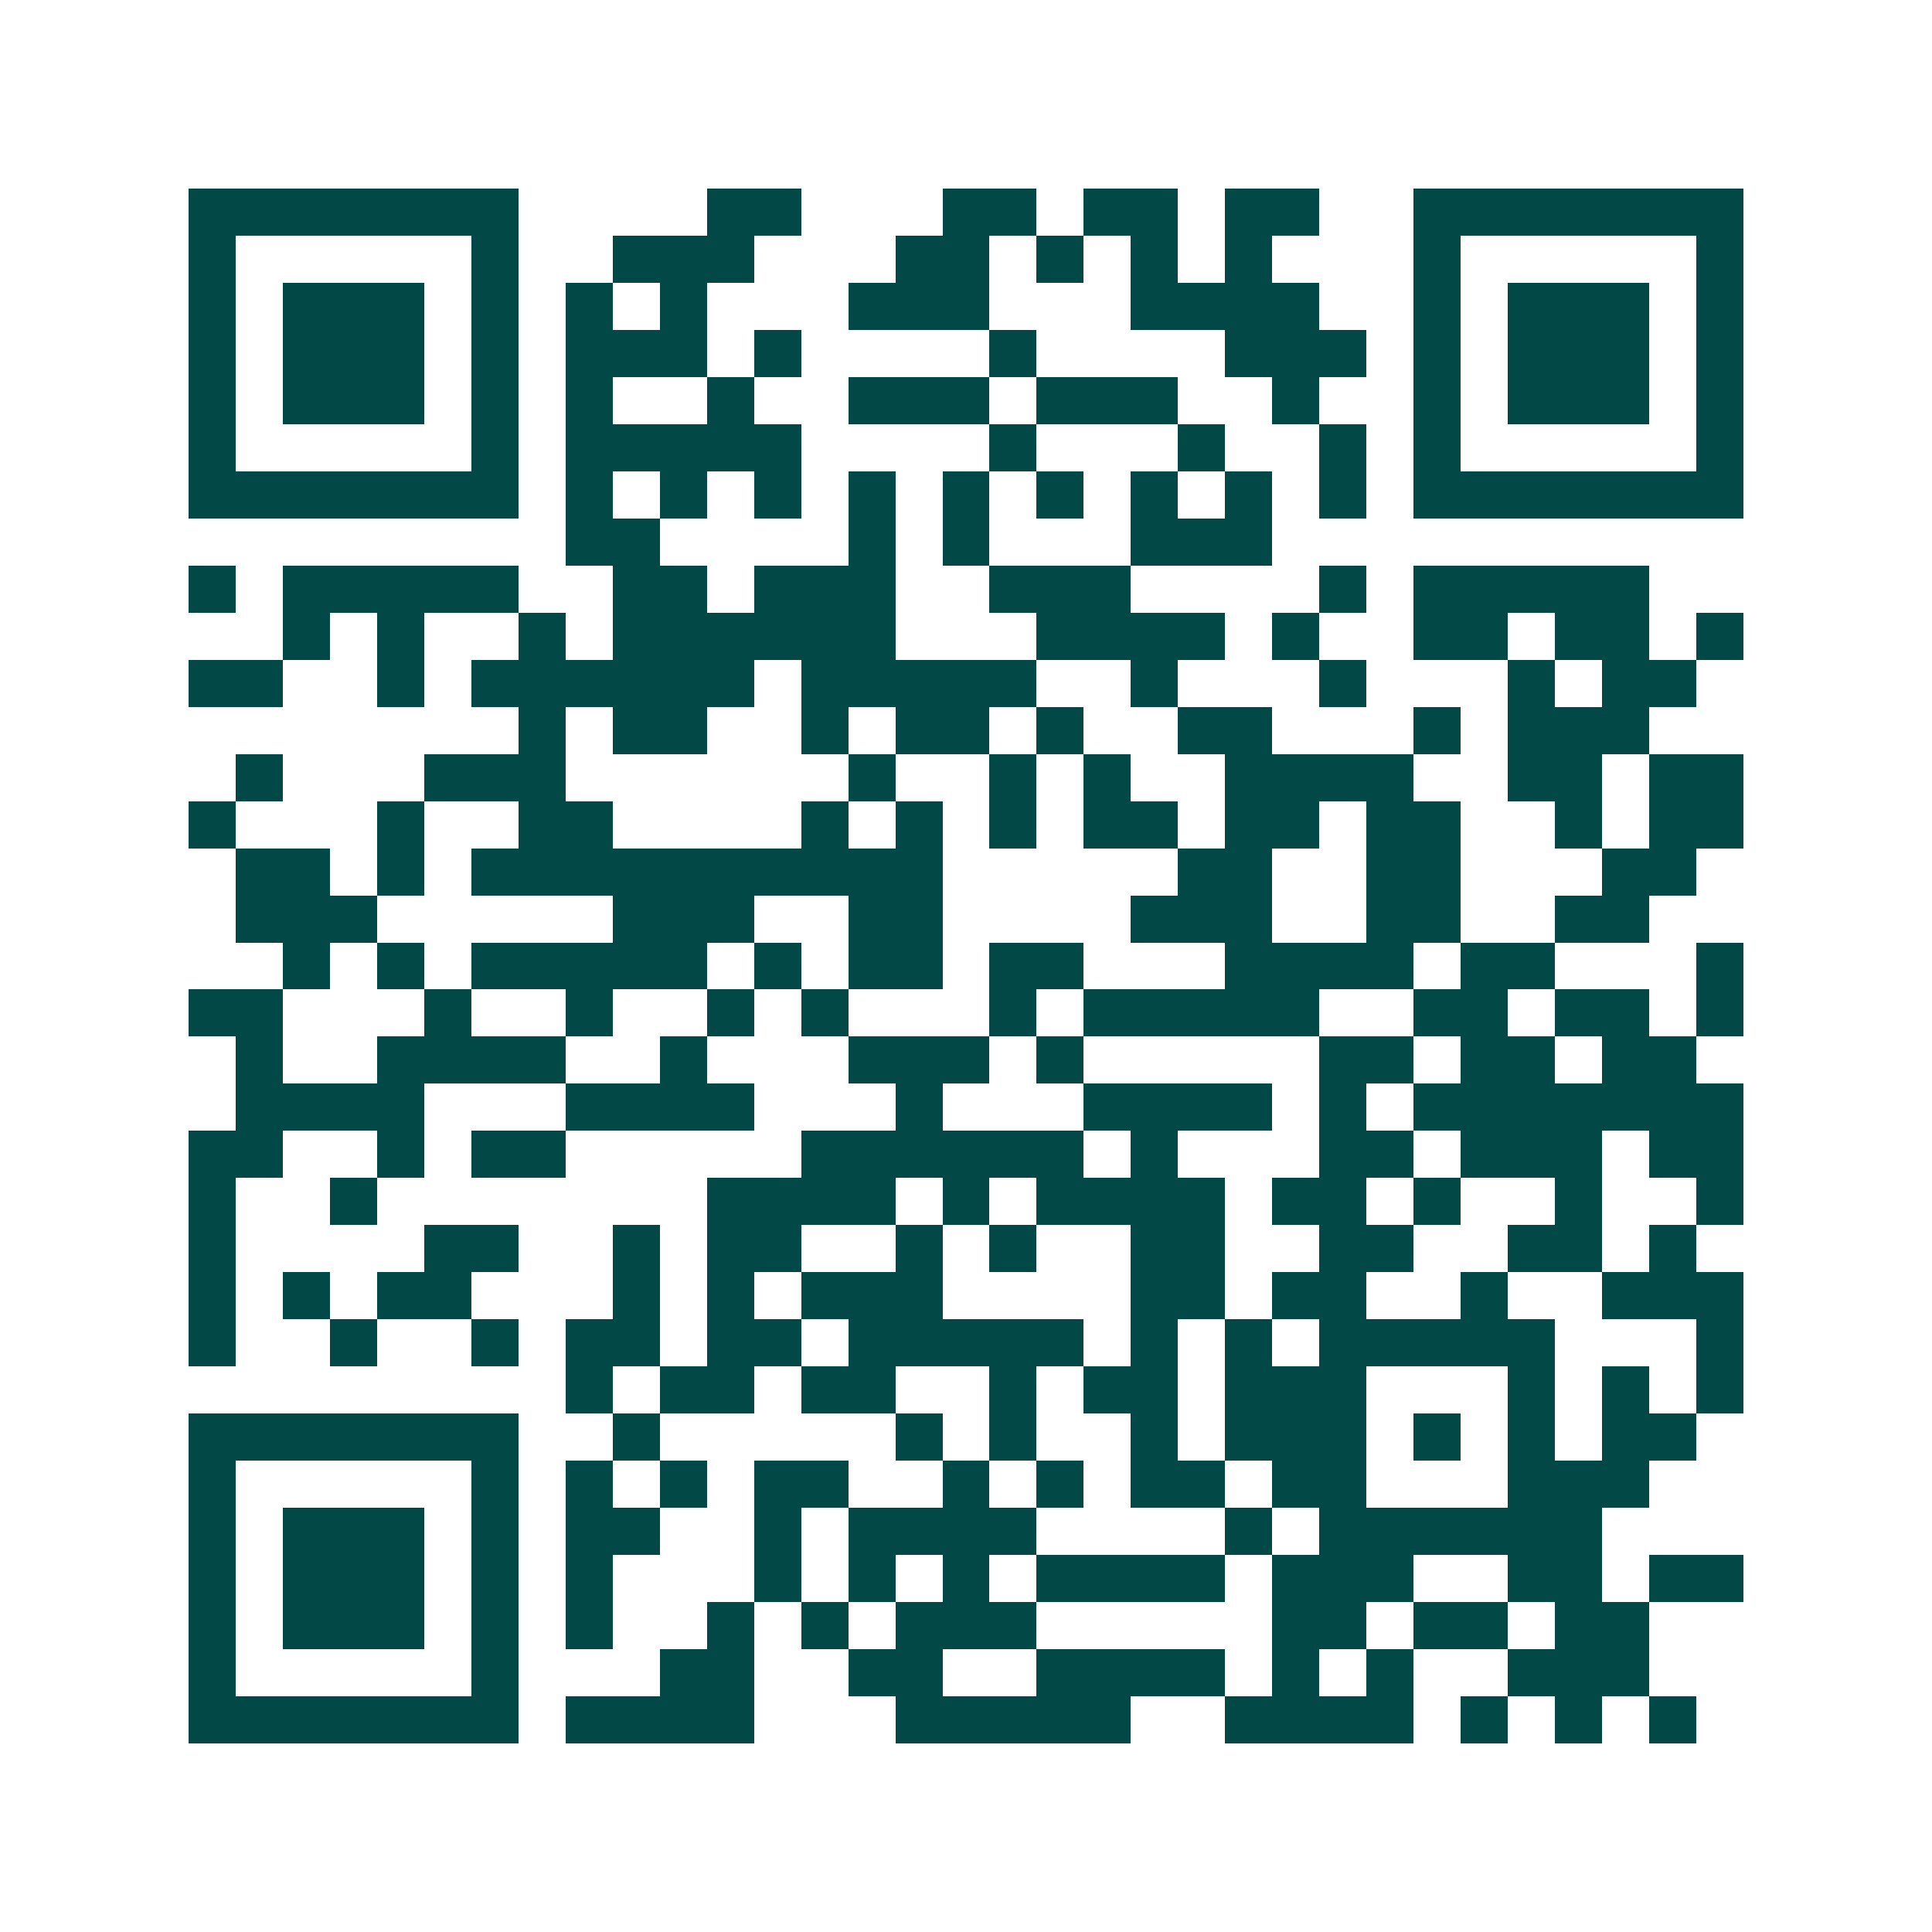 <svg xmlns="http://www.w3.org/2000/svg" width="200" height="200" viewBox="0 0 41 41" shape-rendering="crispEdges"><path fill="#ffffff" d="M0 0h41v41H0z"/><path stroke="#014847" d="M4 4.5h7m4 0h2m3 0h2m1 0h2m1 0h2m2 0h7M4 5.5h1m5 0h1m2 0h3m3 0h2m1 0h1m1 0h1m1 0h1m3 0h1m5 0h1M4 6.5h1m1 0h3m1 0h1m1 0h1m1 0h1m3 0h3m3 0h4m2 0h1m1 0h3m1 0h1M4 7.5h1m1 0h3m1 0h1m1 0h3m1 0h1m4 0h1m4 0h3m1 0h1m1 0h3m1 0h1M4 8.5h1m1 0h3m1 0h1m1 0h1m2 0h1m2 0h3m1 0h3m2 0h1m2 0h1m1 0h3m1 0h1M4 9.5h1m5 0h1m1 0h5m4 0h1m3 0h1m2 0h1m1 0h1m5 0h1M4 10.5h7m1 0h1m1 0h1m1 0h1m1 0h1m1 0h1m1 0h1m1 0h1m1 0h1m1 0h1m1 0h7M12 11.5h2m4 0h1m1 0h1m3 0h3M4 12.5h1m1 0h5m2 0h2m1 0h3m2 0h3m4 0h1m1 0h5M6 13.5h1m1 0h1m2 0h1m1 0h6m3 0h4m1 0h1m2 0h2m1 0h2m1 0h1M4 14.5h2m2 0h1m1 0h6m1 0h5m2 0h1m3 0h1m3 0h1m1 0h2M11 15.5h1m1 0h2m2 0h1m1 0h2m1 0h1m2 0h2m3 0h1m1 0h3M5 16.5h1m3 0h3m6 0h1m2 0h1m1 0h1m2 0h4m2 0h2m1 0h2M4 17.5h1m3 0h1m2 0h2m4 0h1m1 0h1m1 0h1m1 0h2m1 0h2m1 0h2m2 0h1m1 0h2M5 18.5h2m1 0h1m1 0h10m5 0h2m2 0h2m3 0h2M5 19.5h3m5 0h3m2 0h2m4 0h3m2 0h2m2 0h2M6 20.5h1m1 0h1m1 0h5m1 0h1m1 0h2m1 0h2m3 0h4m1 0h2m3 0h1M4 21.5h2m3 0h1m2 0h1m2 0h1m1 0h1m3 0h1m1 0h5m2 0h2m1 0h2m1 0h1M5 22.5h1m2 0h4m2 0h1m3 0h3m1 0h1m5 0h2m1 0h2m1 0h2M5 23.5h4m3 0h4m3 0h1m3 0h4m1 0h1m1 0h7M4 24.5h2m2 0h1m1 0h2m5 0h6m1 0h1m3 0h2m1 0h3m1 0h2M4 25.5h1m2 0h1m7 0h4m1 0h1m1 0h4m1 0h2m1 0h1m2 0h1m2 0h1M4 26.5h1m4 0h2m2 0h1m1 0h2m2 0h1m1 0h1m2 0h2m2 0h2m2 0h2m1 0h1M4 27.5h1m1 0h1m1 0h2m3 0h1m1 0h1m1 0h3m4 0h2m1 0h2m2 0h1m2 0h3M4 28.5h1m2 0h1m2 0h1m1 0h2m1 0h2m1 0h5m1 0h1m1 0h1m1 0h5m3 0h1M12 29.5h1m1 0h2m1 0h2m2 0h1m1 0h2m1 0h3m3 0h1m1 0h1m1 0h1M4 30.5h7m2 0h1m5 0h1m1 0h1m2 0h1m1 0h3m1 0h1m1 0h1m1 0h2M4 31.5h1m5 0h1m1 0h1m1 0h1m1 0h2m2 0h1m1 0h1m1 0h2m1 0h2m3 0h3M4 32.5h1m1 0h3m1 0h1m1 0h2m2 0h1m1 0h4m4 0h1m1 0h6M4 33.5h1m1 0h3m1 0h1m1 0h1m3 0h1m1 0h1m1 0h1m1 0h4m1 0h3m2 0h2m1 0h2M4 34.5h1m1 0h3m1 0h1m1 0h1m2 0h1m1 0h1m1 0h3m5 0h2m1 0h2m1 0h2M4 35.5h1m5 0h1m3 0h2m2 0h2m2 0h4m1 0h1m1 0h1m2 0h3M4 36.5h7m1 0h4m3 0h5m2 0h4m1 0h1m1 0h1m1 0h1"/></svg>
